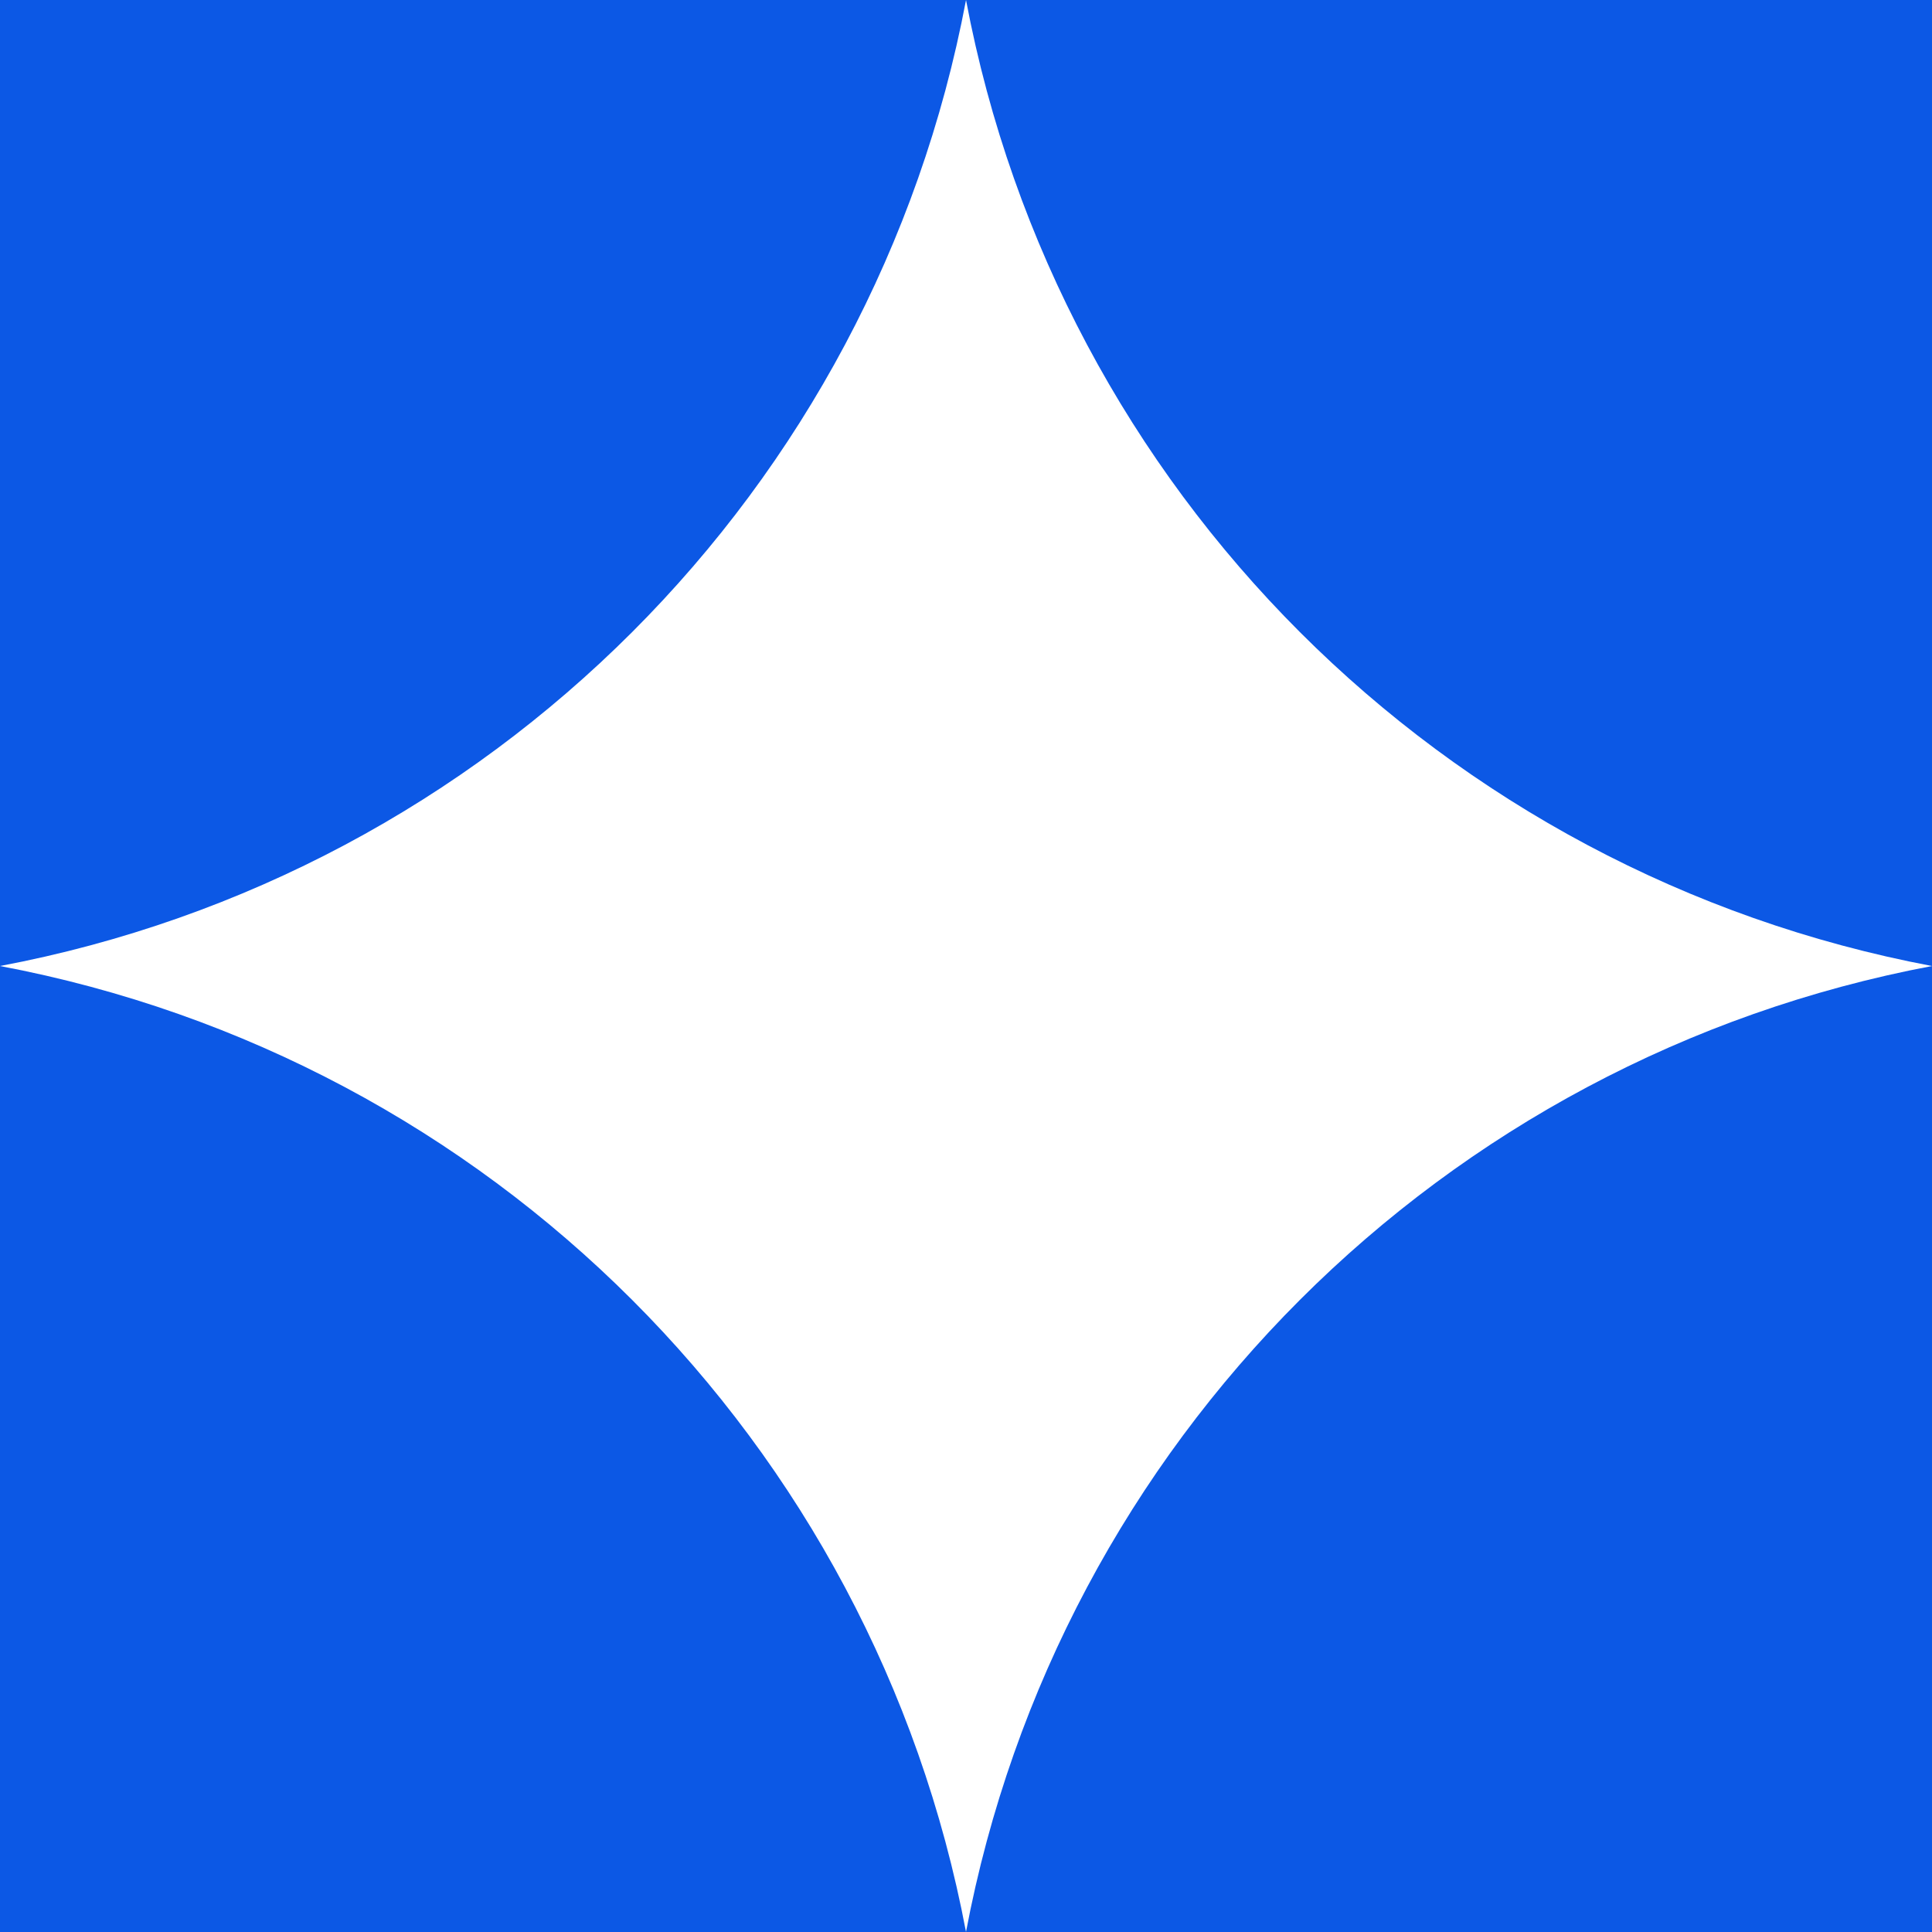 <svg id="Calque_1" data-name="Calque 1" xmlns="http://www.w3.org/2000/svg" viewBox="0 0 565.57 565.57">
  <defs>
    <style>
      .cls-1 {
        fill: #0c58e5;
      }
    </style>
  </defs>
  <path class="cls-1" d="M282.79,565.57C255.71,422.09,143.48,309.86,0,282.79h0v282.79h565.57v-282.79h0c-143.48,27.08-255.71,139.31-282.79,282.79Z"></path>
  <path class="cls-1" d="M0,0v282.79h0C143.48,255.71,255.71,143.48,282.79,0c27.08,143.48,139.31,255.71,282.79,282.79h0V0H0Z"></path>
</svg>